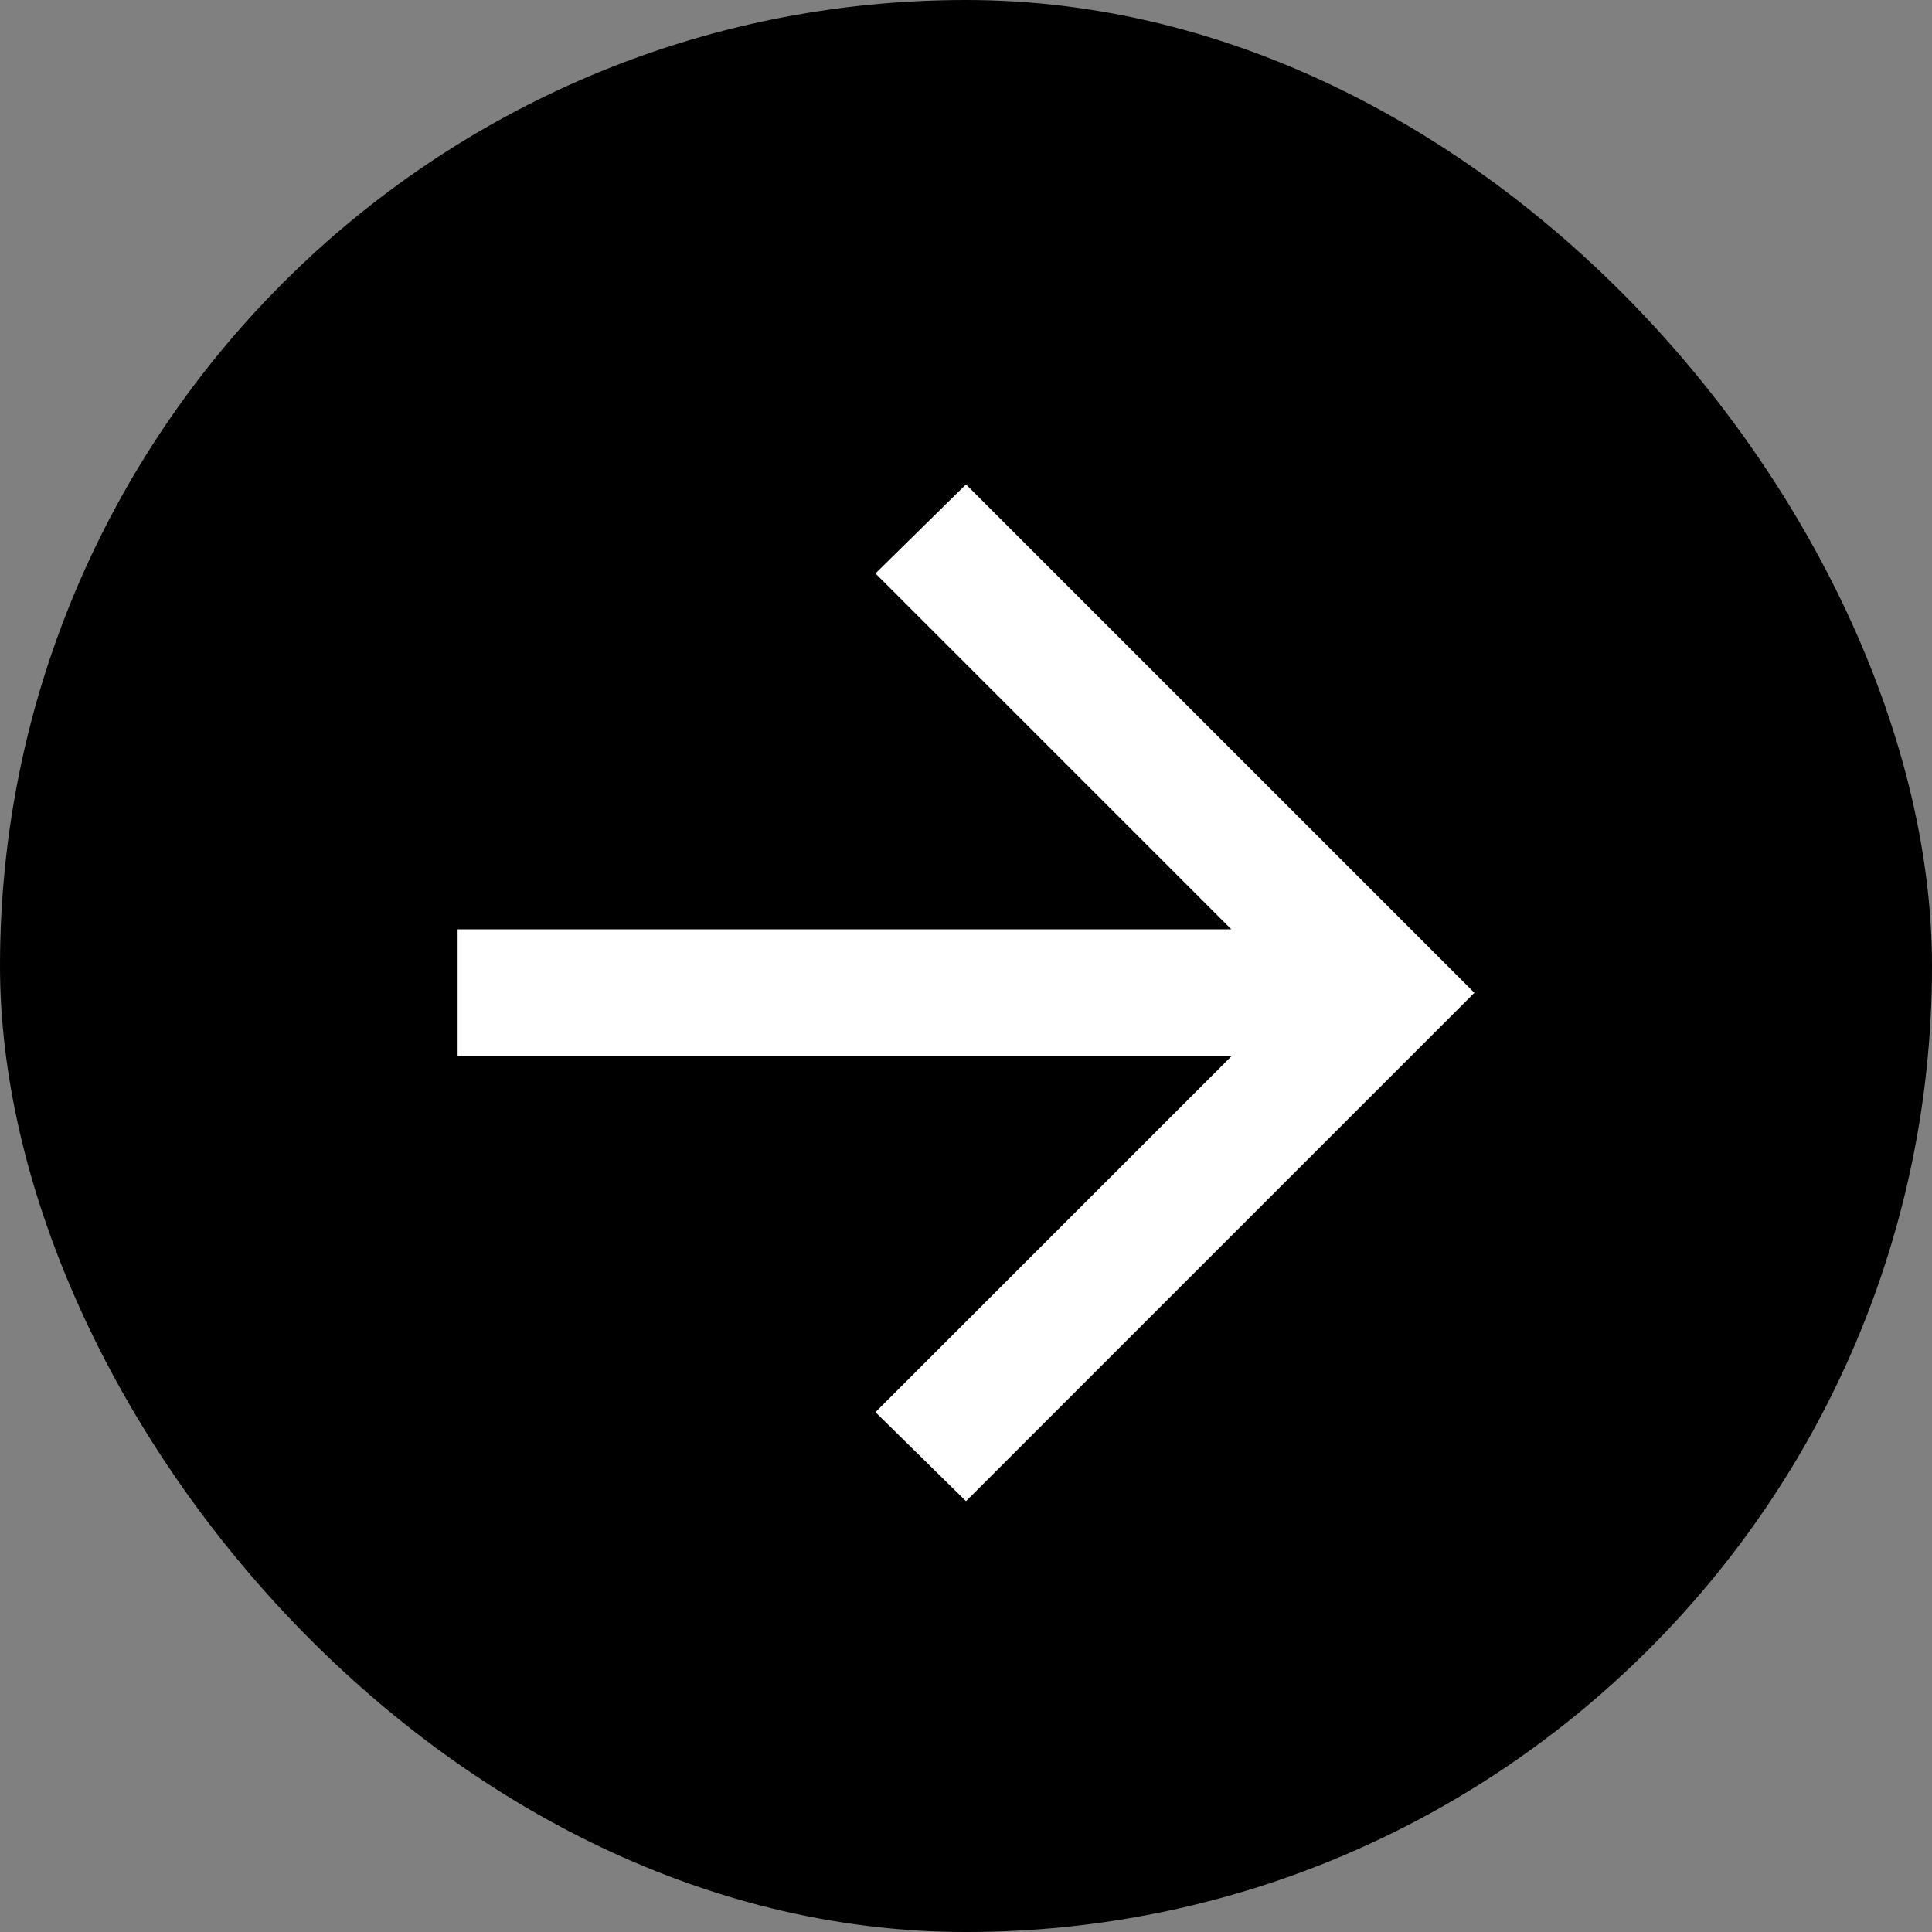 <?xml version="1.0" encoding="UTF-8"?> <svg xmlns="http://www.w3.org/2000/svg" width="36" height="36" viewBox="0 0 36 36"><rect x="0" y="0" width="36" height="36" fill="#808080" stroke="none"/><g id="グループ_623" data-name="グループ 623" transform="translate(-1334 -6761)"><rect id="長方形_269" data-name="長方形 269" width="36" height="36" rx="18" transform="translate(1334 6761)"></rect><path id="arrow_forward_24dp_5F6368_FILL0_wght400_GRAD0_opsz24" d="M174.417-789.342H160v-2.368h14.417l-6.631-6.631L169.473-800l9.473,9.473-9.473,9.473-1.687-1.658Z" transform="translate(1182.527 7570.026)" fill="#fff"></path></g></svg> 